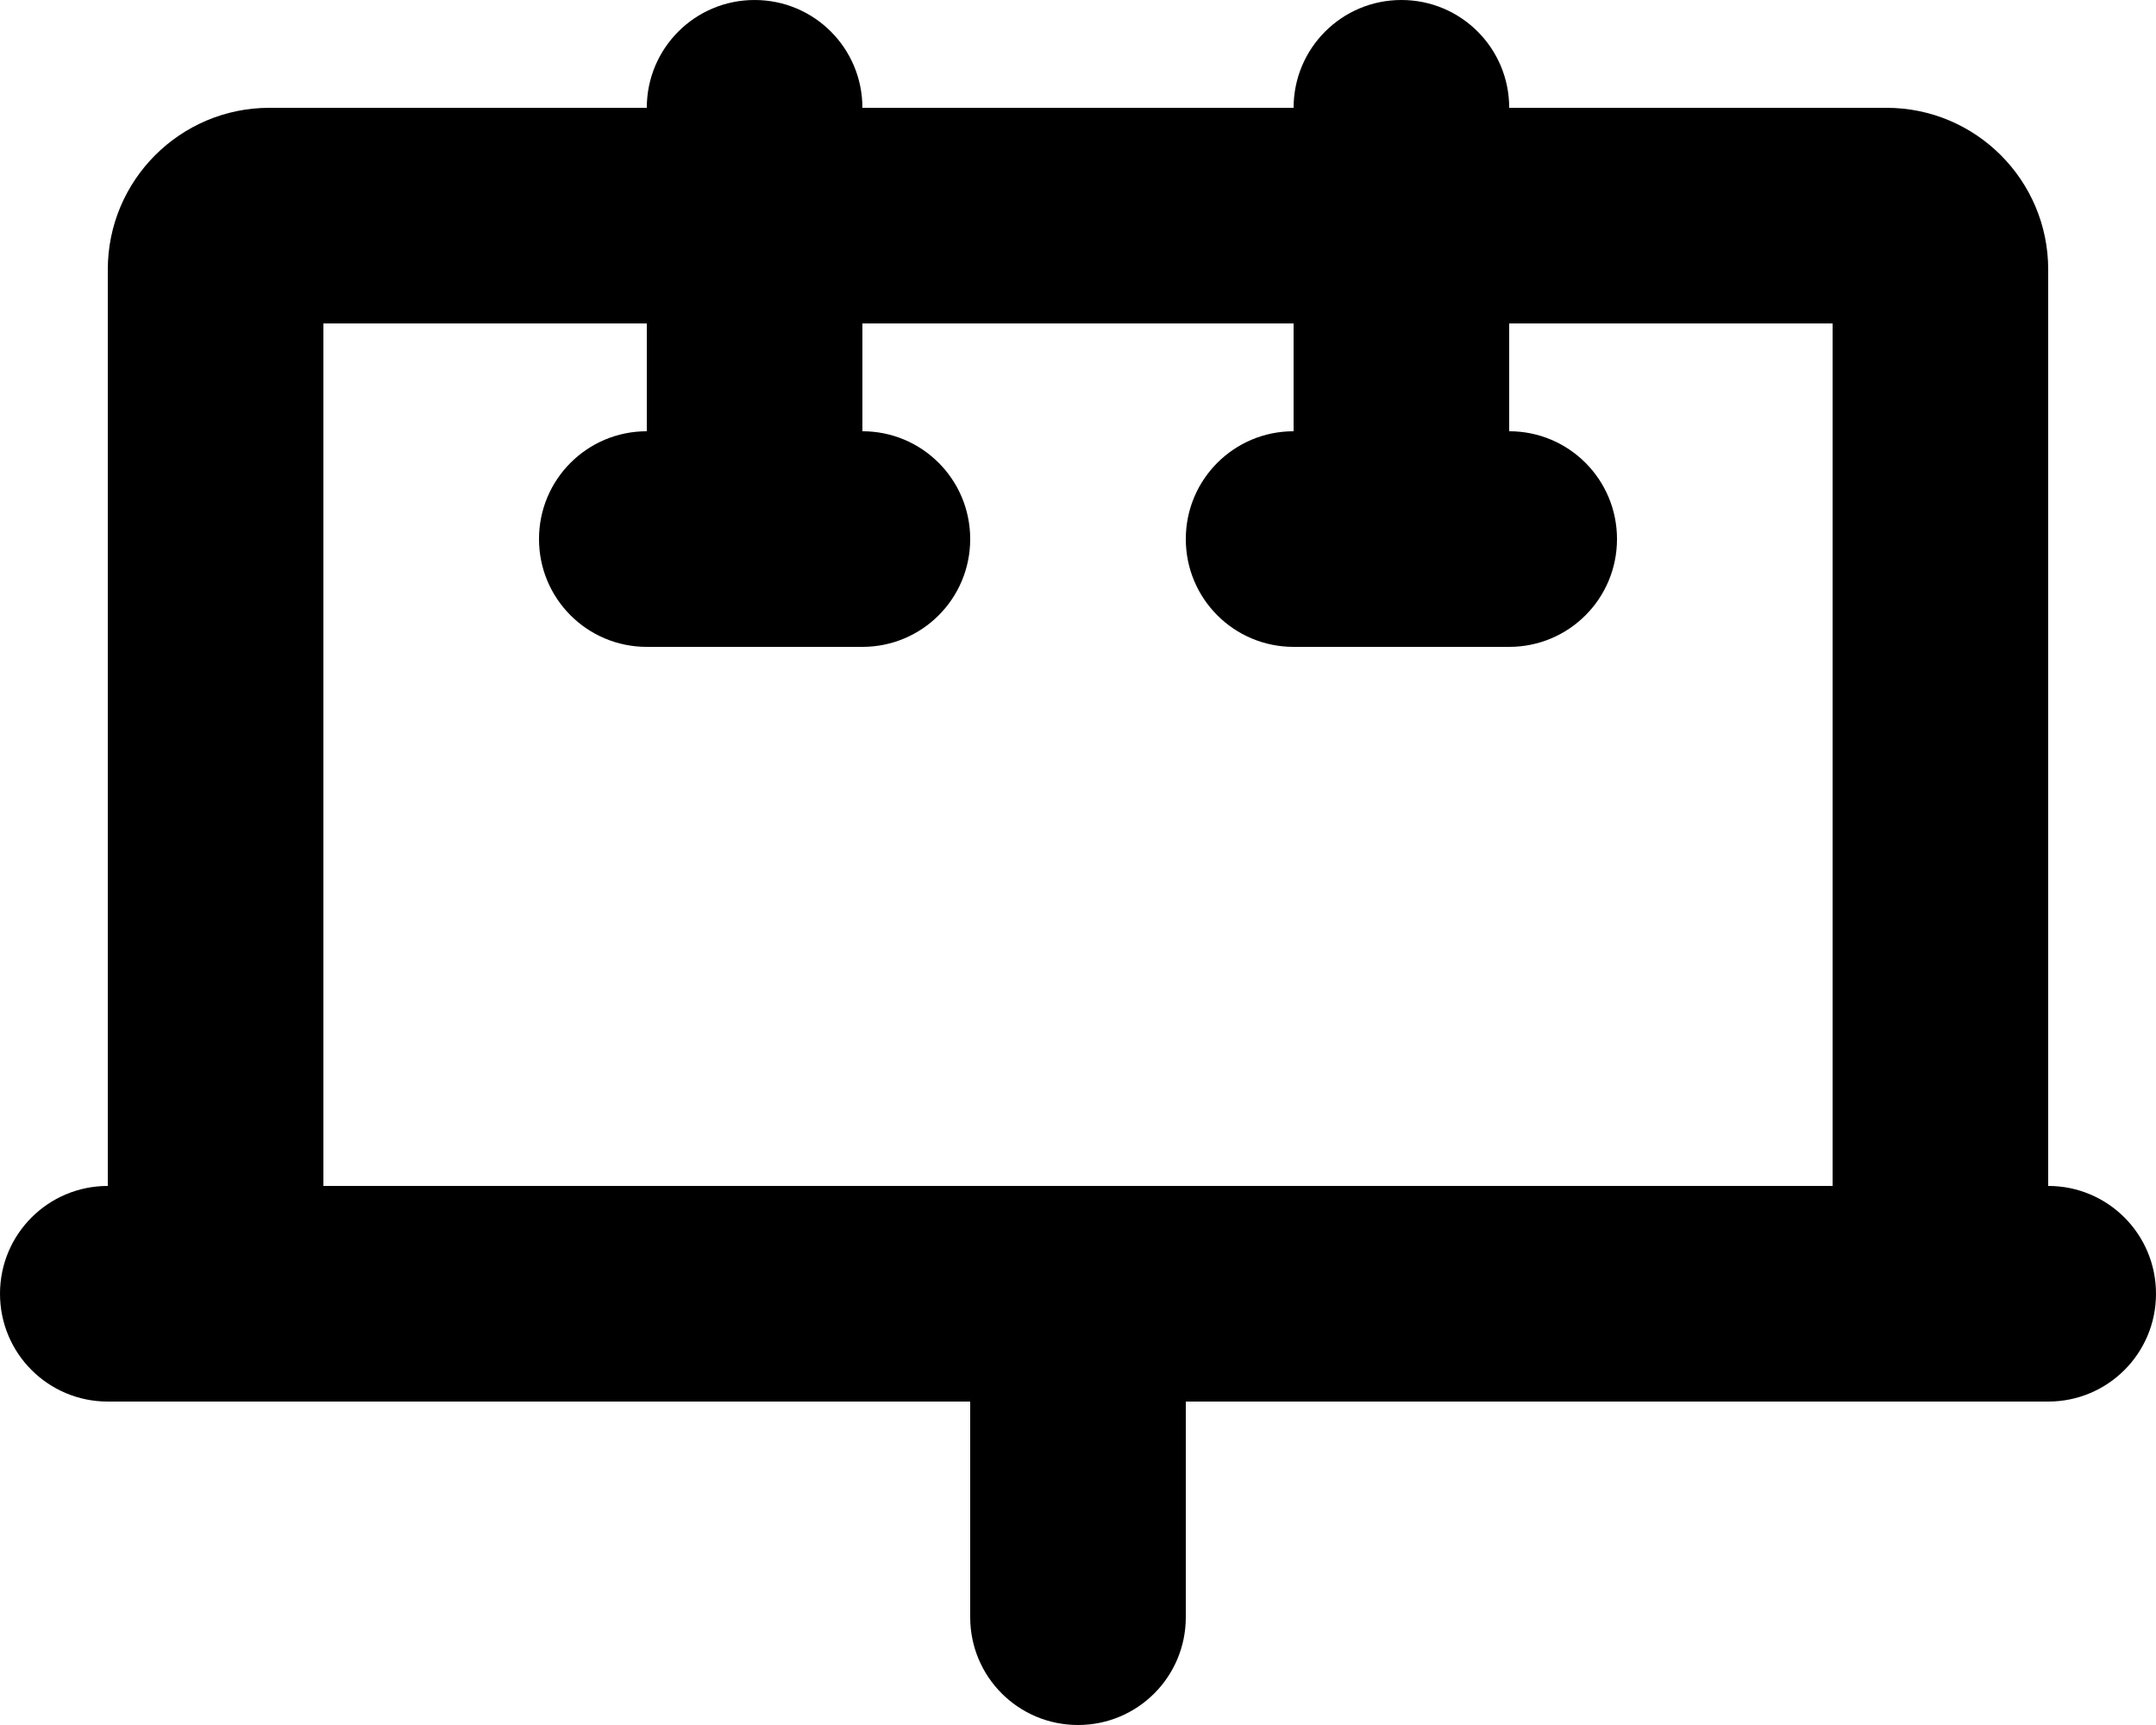 <svg xmlns="http://www.w3.org/2000/svg" viewBox="0 0 640 512"><!--! Font Awesome Pro 6.7.1 by @fontawesome - https://fontawesome.com License - https://fontawesome.com/license (Commercial License) Copyright 2024 Fonticons, Inc. --><path d="M448 32c0-17.7-14.3-32-32-32s-32 14.3-32 32L256 32c0-17.7-14.3-32-32-32s-32 14.3-32 32L80 32C53.5 32 32 53.5 32 80l0 272c-17.7 0-32 14.3-32 32s14.3 32 32 32l48 0 208 0 0 64c0 17.7 14.3 32 32 32s32-14.3 32-32l0-64 208 0 48 0c17.7 0 32-14.3 32-32s-14.3-32-32-32l0-272c0-26.5-21.5-48-48-48L448 32zM320 352L96 352 96 96l96 0 0 32c-17.7 0-32 14.3-32 32s14.3 32 32 32l32 0 32 0c17.7 0 32-14.3 32-32s-14.3-32-32-32l0-32 128 0 0 32c-17.7 0-32 14.3-32 32s14.3 32 32 32l32 0 32 0c17.7 0 32-14.3 32-32s-14.3-32-32-32l0-32 96 0 0 256-224 0z"/></svg>